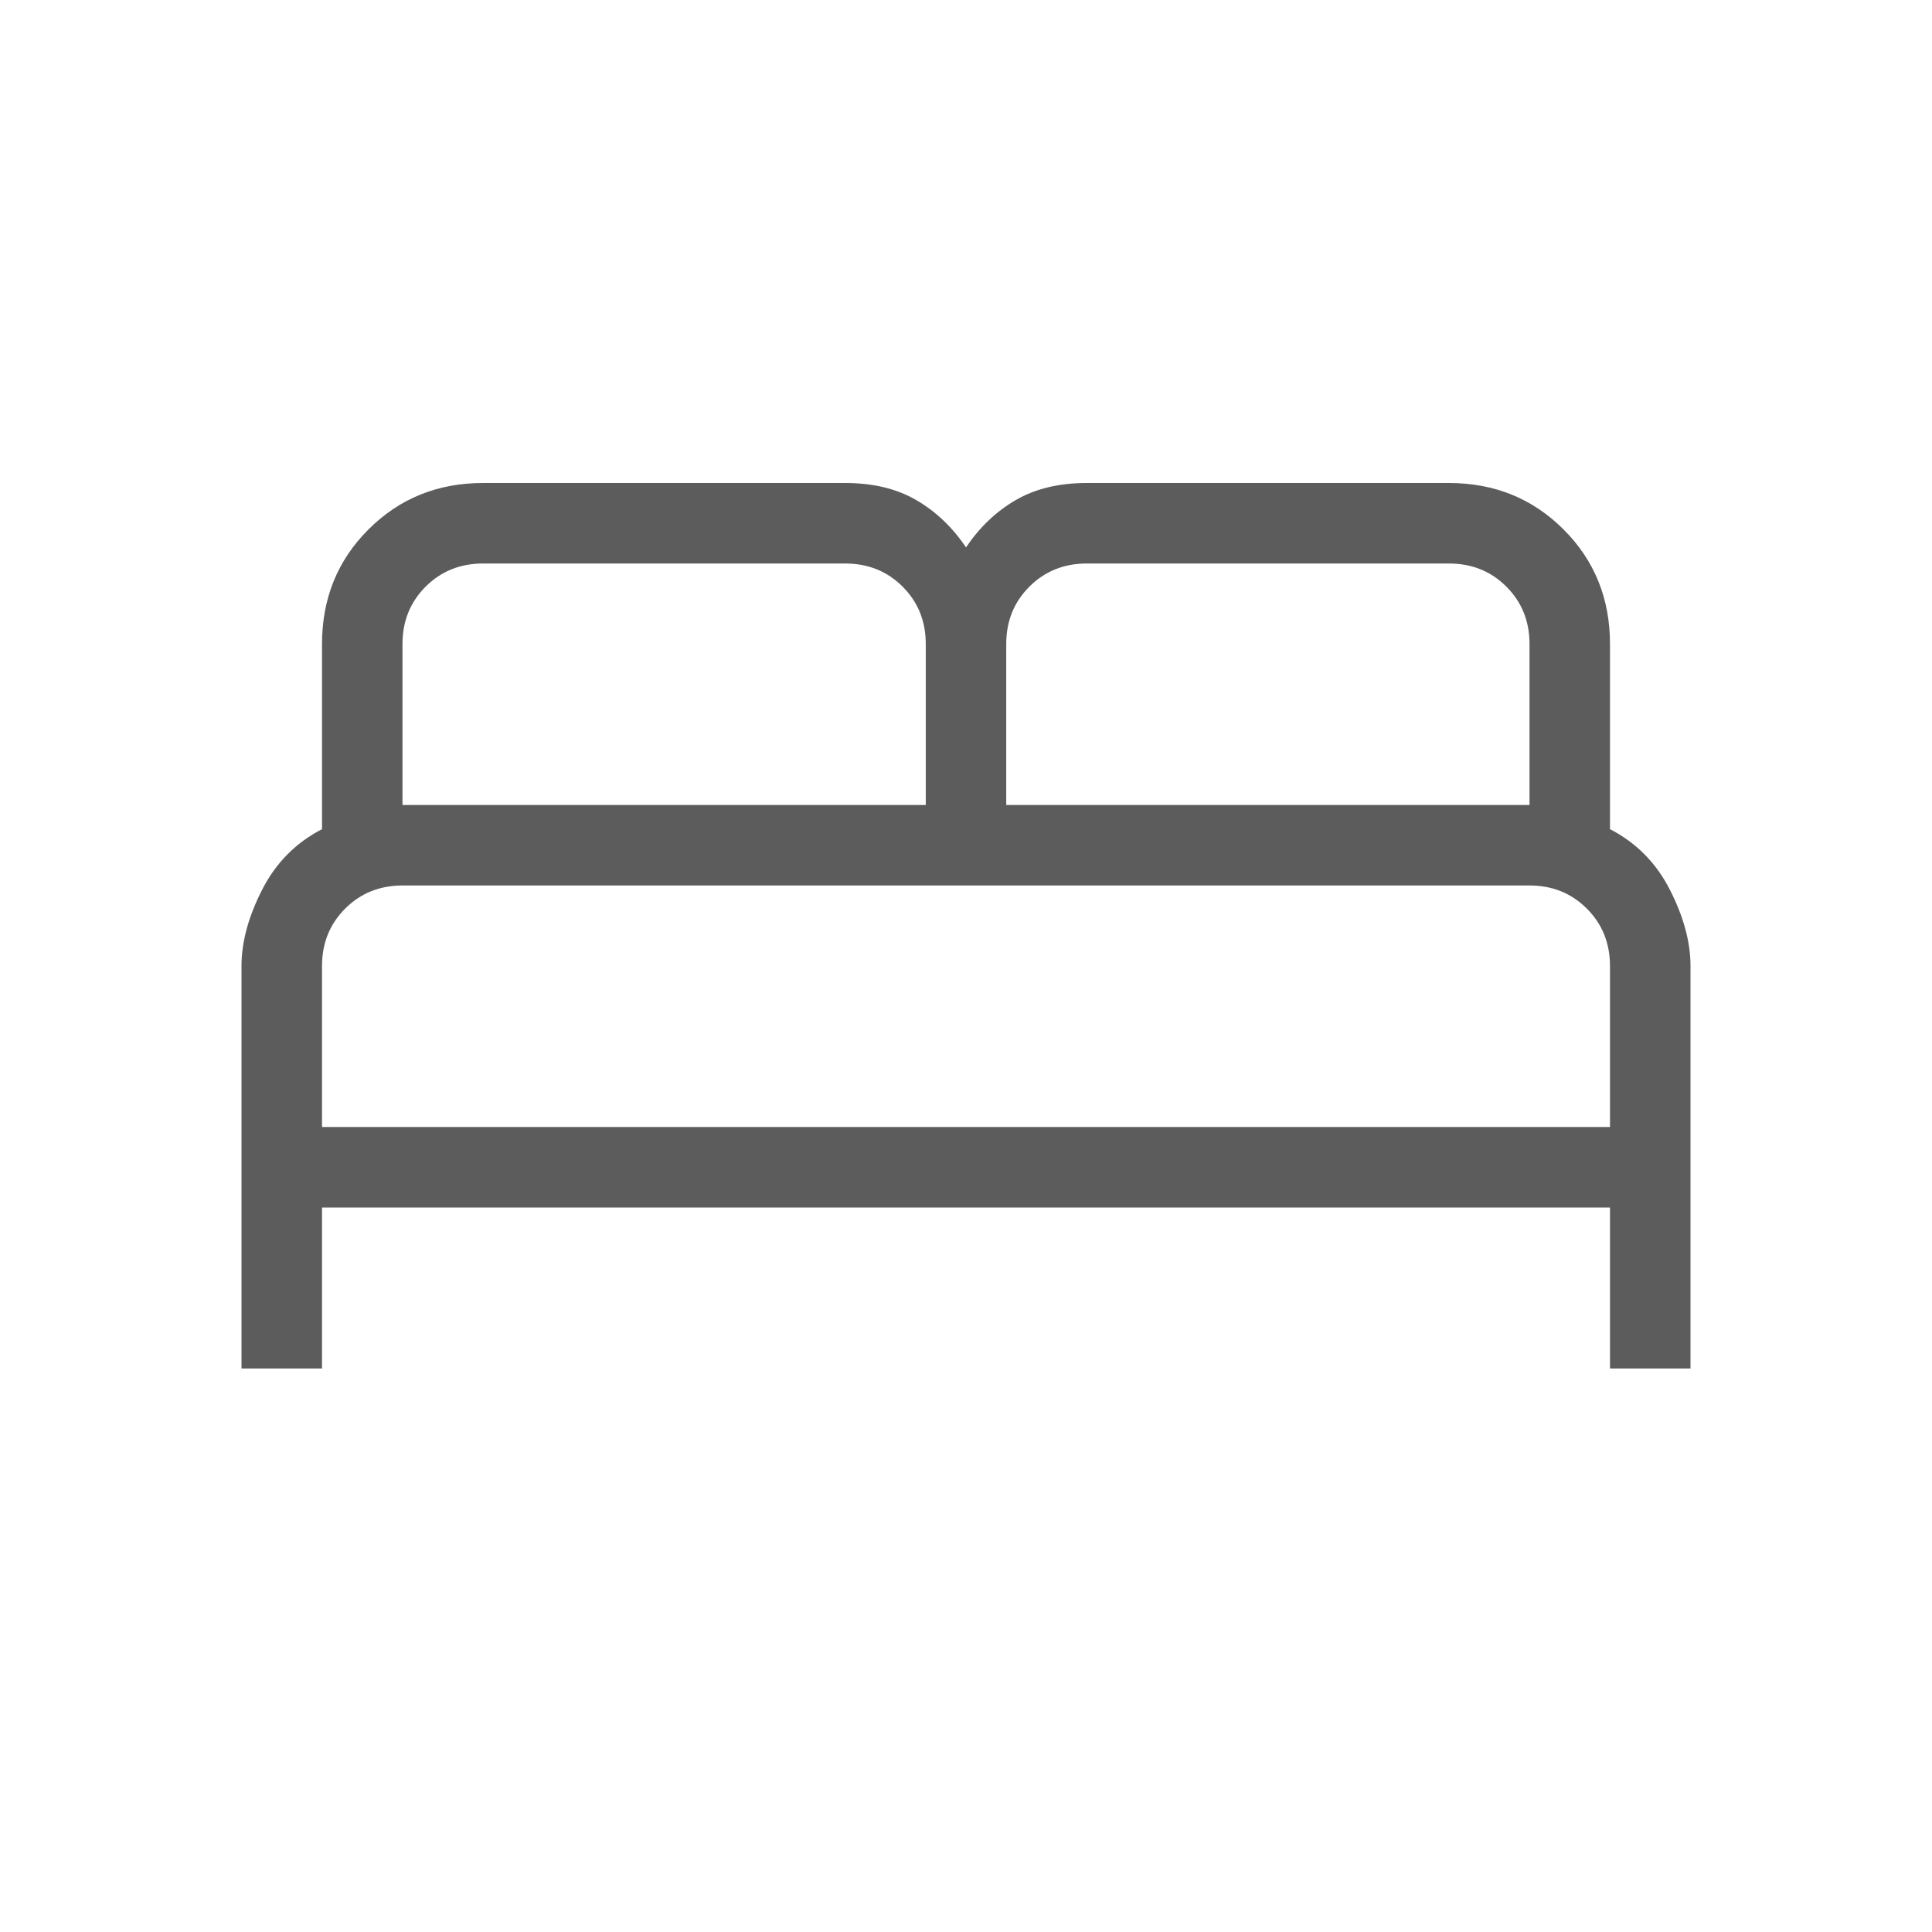<svg width="40" height="40" viewBox="0 0 40 40" fill="none" xmlns="http://www.w3.org/2000/svg">
<path d="M5 28.333V20C5 19.506 5.142 18.981 5.426 18.423C5.71 17.865 6.124 17.447 6.667 17.167V13.333C6.667 12.393 6.987 11.602 7.628 10.962C8.269 10.321 9.06 10 10 10H17.5C18.075 10 18.565 10.118 18.971 10.354C19.377 10.59 19.72 10.917 20 11.333C20.28 10.917 20.623 10.59 21.029 10.354C21.435 10.118 21.925 10 22.5 10H30C30.94 10 31.731 10.321 32.372 10.962C33.013 11.602 33.333 12.393 33.333 13.333V17.167C33.876 17.447 34.29 17.865 34.574 18.423C34.858 18.981 35 19.506 35 20V28.333H33.333V25H6.667V28.333H5ZM20.833 16.667H31.667V13.333C31.667 12.861 31.507 12.465 31.188 12.146C30.868 11.826 30.472 11.667 30 11.667H22.5C22.028 11.667 21.632 11.826 21.312 12.146C20.993 12.465 20.833 12.861 20.833 13.333V16.667ZM8.333 16.667H19.167V13.333C19.167 12.861 19.007 12.465 18.688 12.146C18.368 11.826 17.972 11.667 17.5 11.667H10C9.528 11.667 9.132 11.826 8.812 12.146C8.493 12.465 8.333 12.861 8.333 13.333V16.667ZM6.667 23.333H33.333V20C33.333 19.528 33.174 19.132 32.854 18.812C32.535 18.493 32.139 18.333 31.667 18.333H8.333C7.861 18.333 7.465 18.493 7.146 18.812C6.826 19.132 6.667 19.528 6.667 20V23.333Z" fill="#5C5C5C"/>
</svg>
